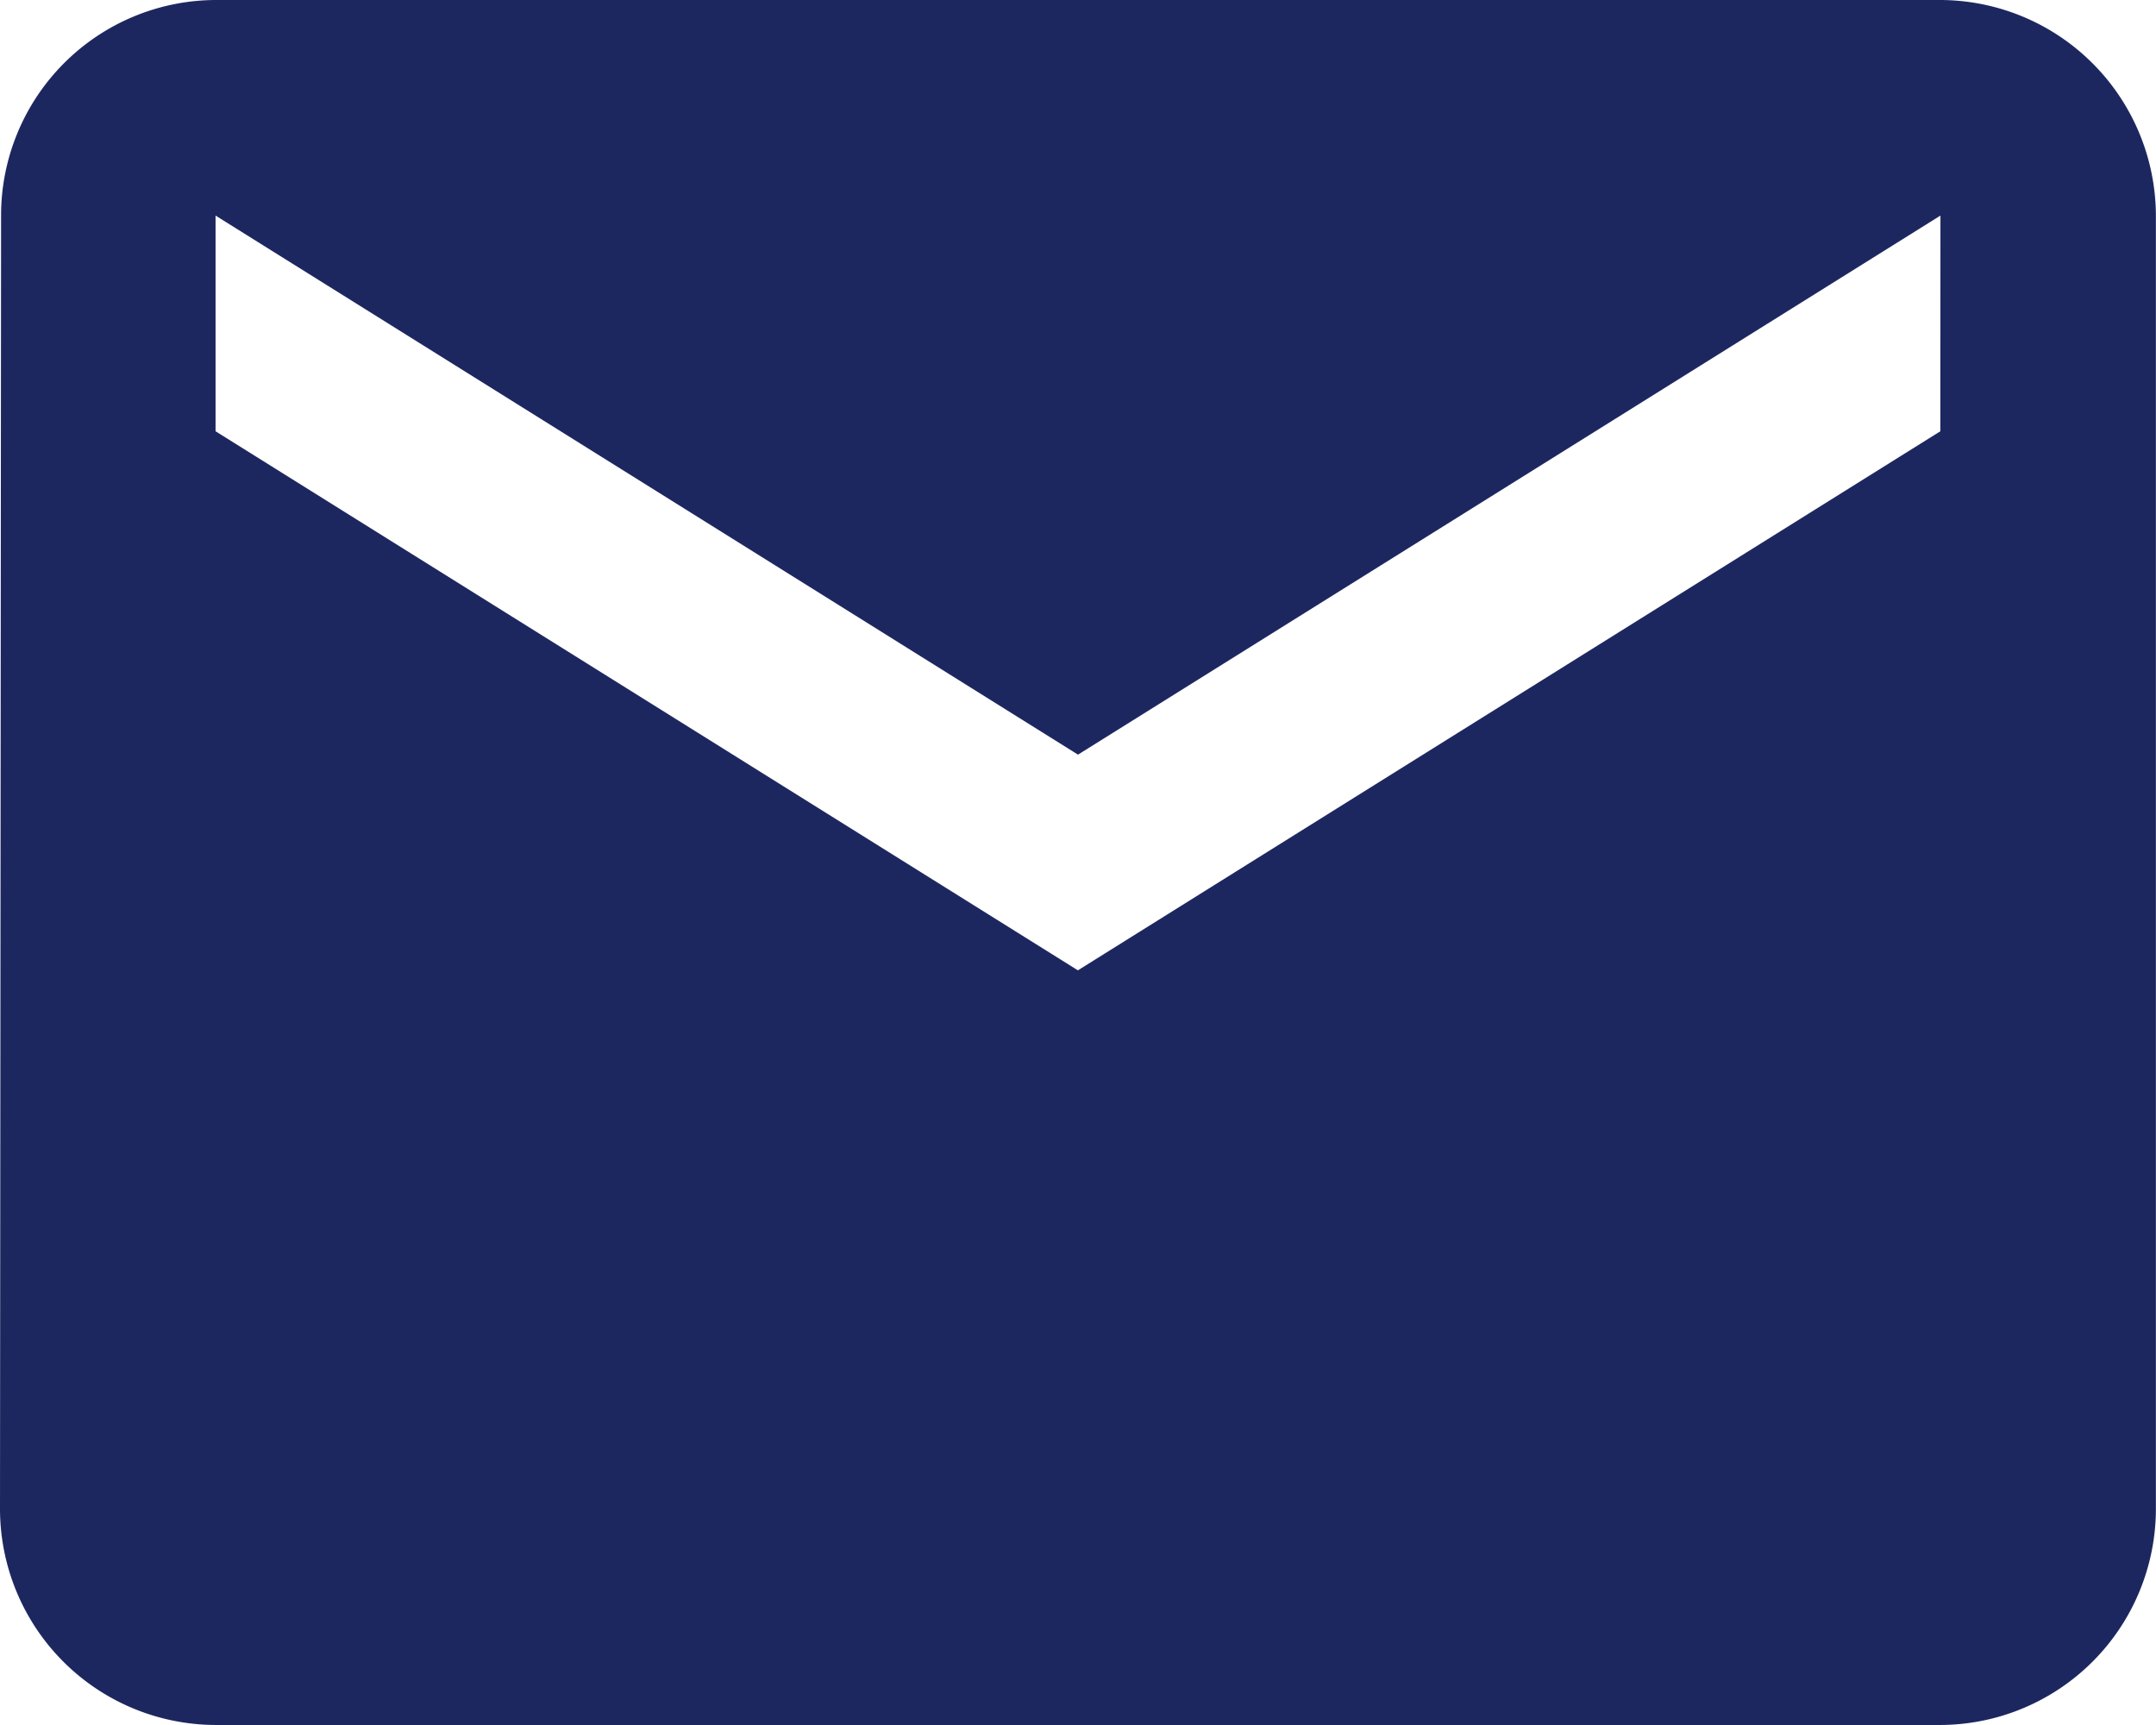 <svg xmlns="http://www.w3.org/2000/svg" width="19.944" height="15.955" viewBox="0 0 19.944 15.955">
  <path id="Icon_material-email" data-name="Icon material-email" d="M20.949,6H4.994A1.992,1.992,0,0,0,3.01,7.994L3,19.961a2,2,0,0,0,1.994,1.994H20.949a2,2,0,0,0,1.994-1.994V7.994A2,2,0,0,0,20.949,6Zm0,3.989-7.978,4.986L4.994,9.989V7.994l7.978,4.986,7.978-4.986Z" transform="translate(-3 -6)" fill="#1d275f"/>
</svg>
